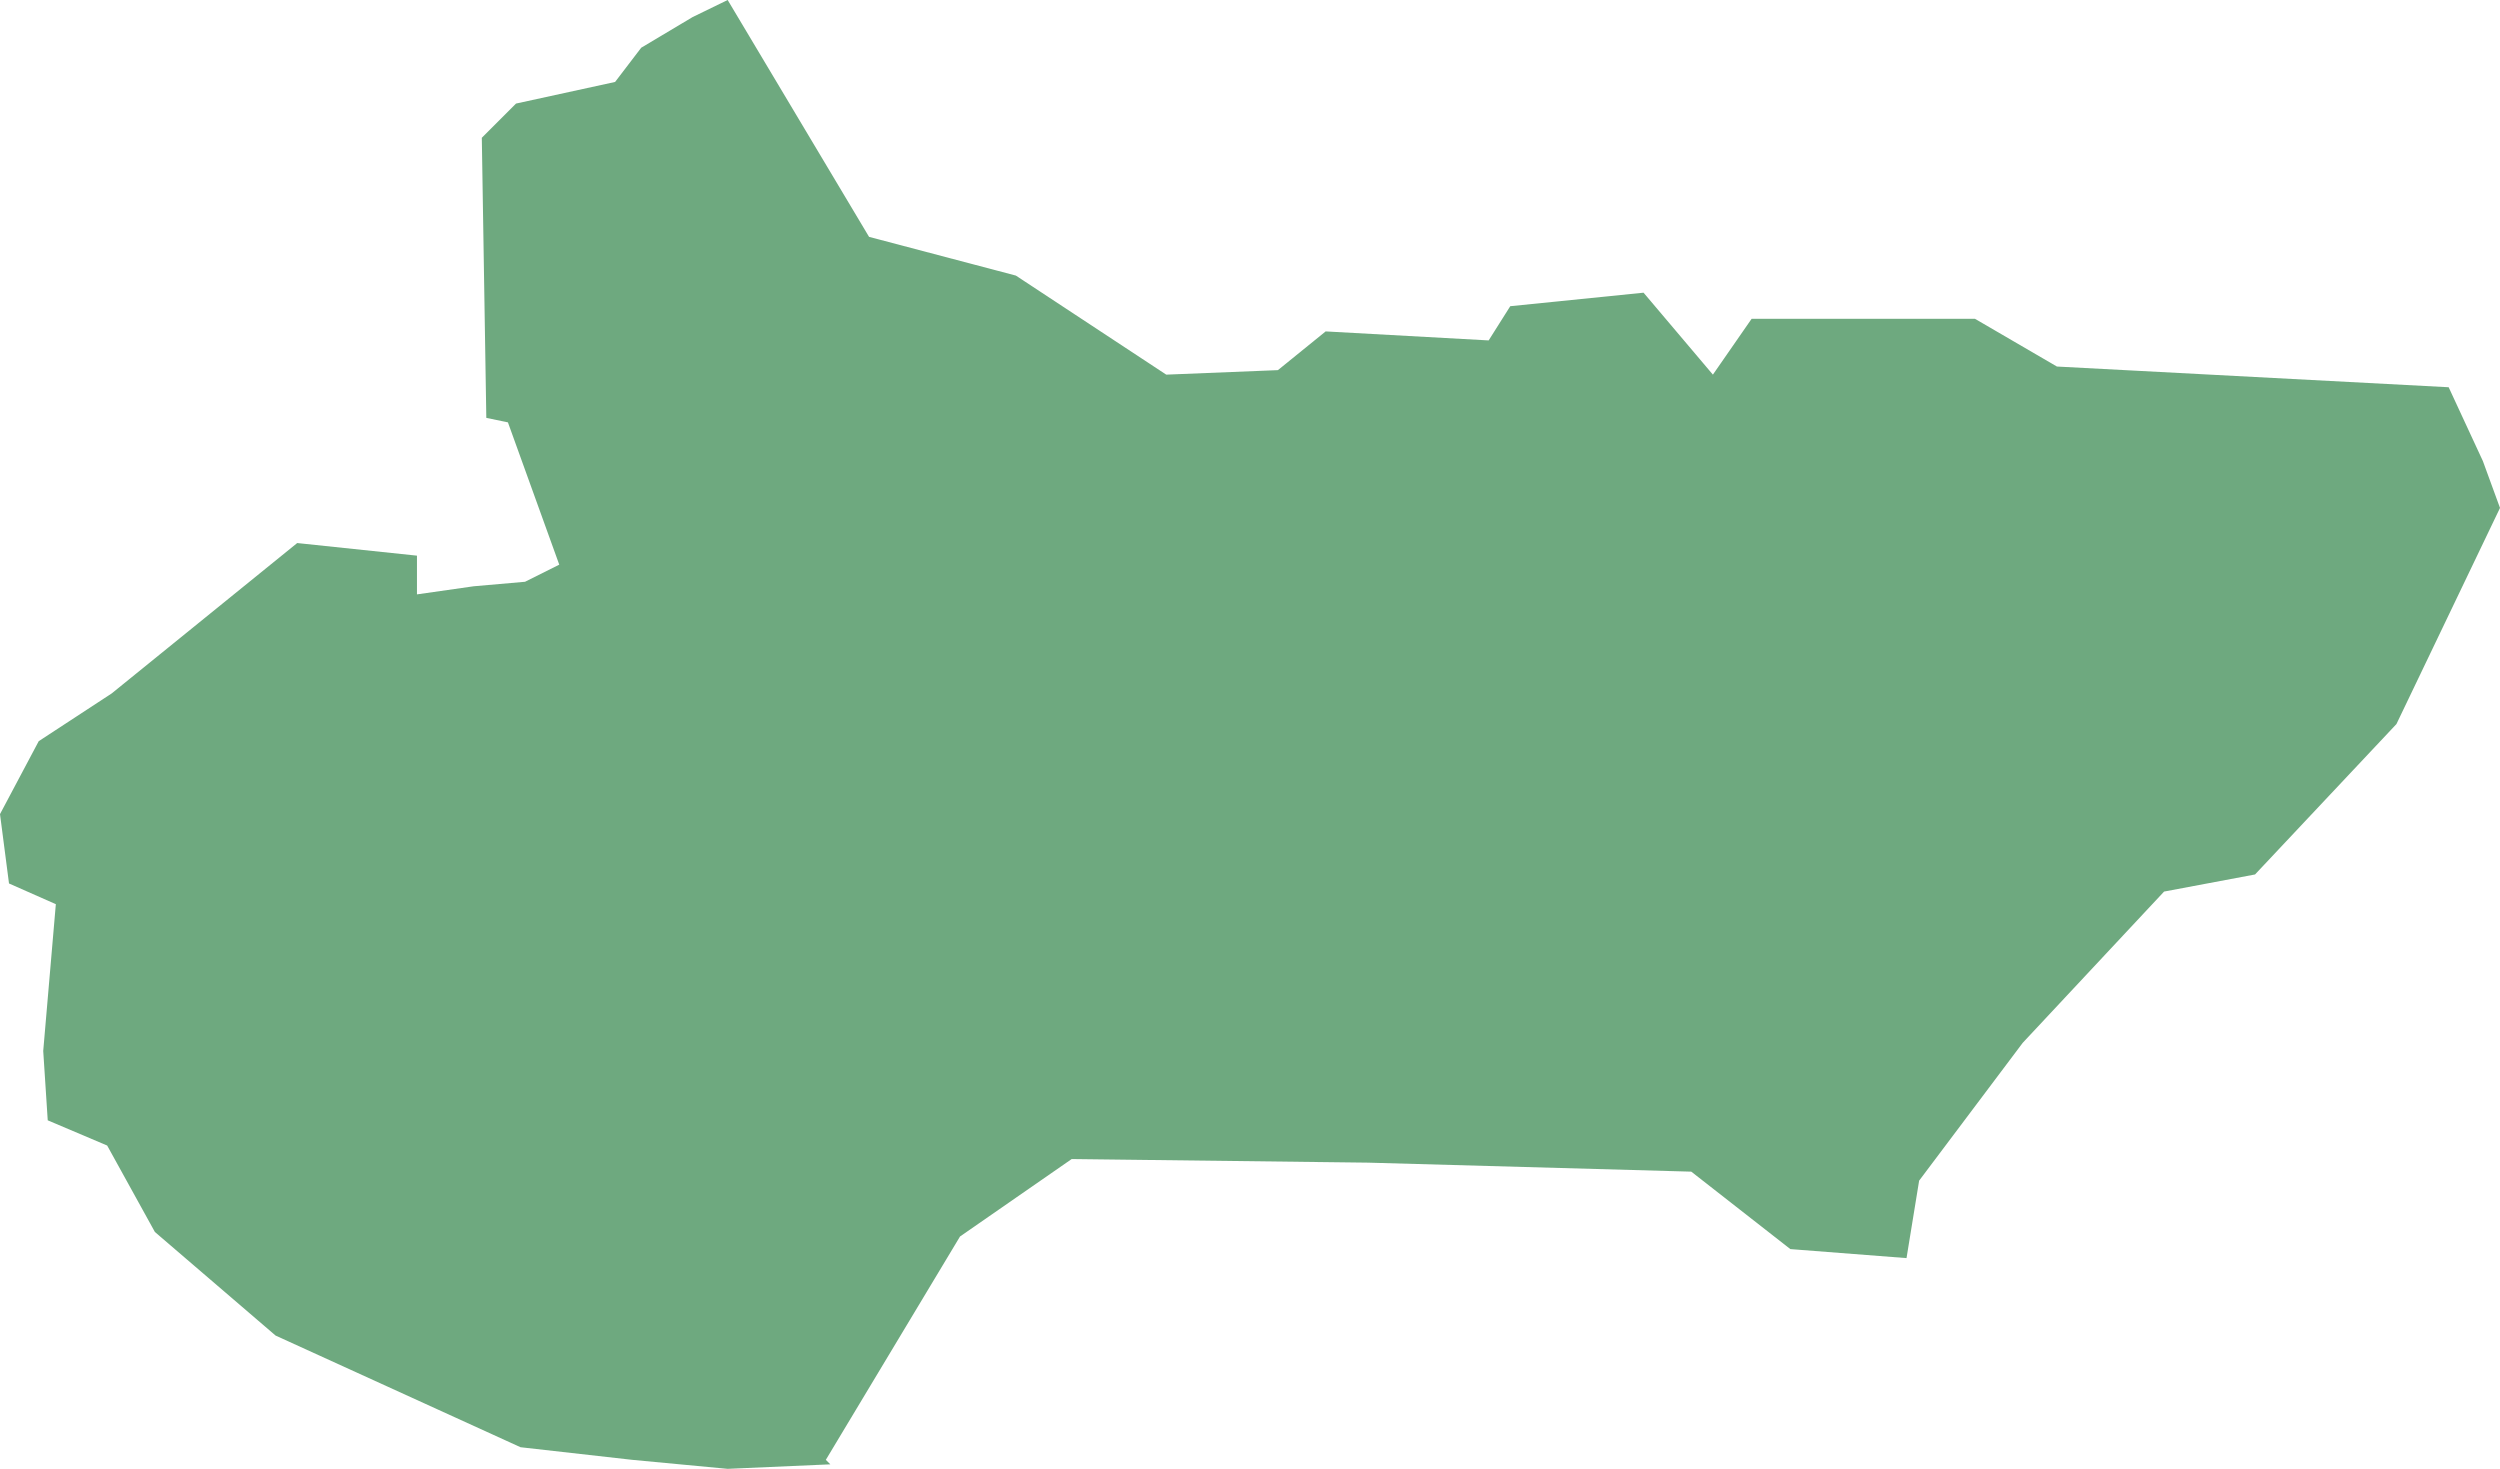 <?xml version="1.0" encoding="UTF-8"?>
<!DOCTYPE svg PUBLIC "-//W3C//DTD SVG 1.1//EN" "http://www.w3.org/Graphics/SVG/1.1/DTD/svg11.dtd">
<!-- Creator: CorelDRAW X8 -->
<svg xmlns="http://www.w3.org/2000/svg" xml:space="preserve" width="100%" height="100%" version="1.1" shape-rendering="geometricPrecision" text-rendering="geometricPrecision" image-rendering="optimizeQuality" fill-rule="evenodd" clip-rule="evenodd"
viewBox="0 0 2776 1631"
 xmlns:xlink="http://www.w3.org/1999/xlink">
 <g id="Layer_x0020_1">
  <g id="Layers">
   <g id="India_Districts_selection">
    <polygon fill="#6EA97F" points="922,1626 808,1631 702,1621 578,1607 306,1483 172,1368 119,1272 53,1244 48,1167 62,1004 10,981 0,904 43,823 124,770 330,603 463,617 463,660 526,651 583,646 621,627 564,469 540,464 535,153 573,115 683,91 712,53 769,19 808,0 965,263 1128,306 1295,416 1419,411 1472,368 1653,378 1677,340 1825,325 1902,416 1945,354 2193,354 2284,407 2719,430 2757,512 2776,564 2661,804 2504,971 2403,990 2246,1158 2131,1311 2117,1397 1988,1387 1878,1301 1519,1291 1190,1287 1066,1373 917,1621 "/>
   </g>
  </g>
 </g>
</svg>
